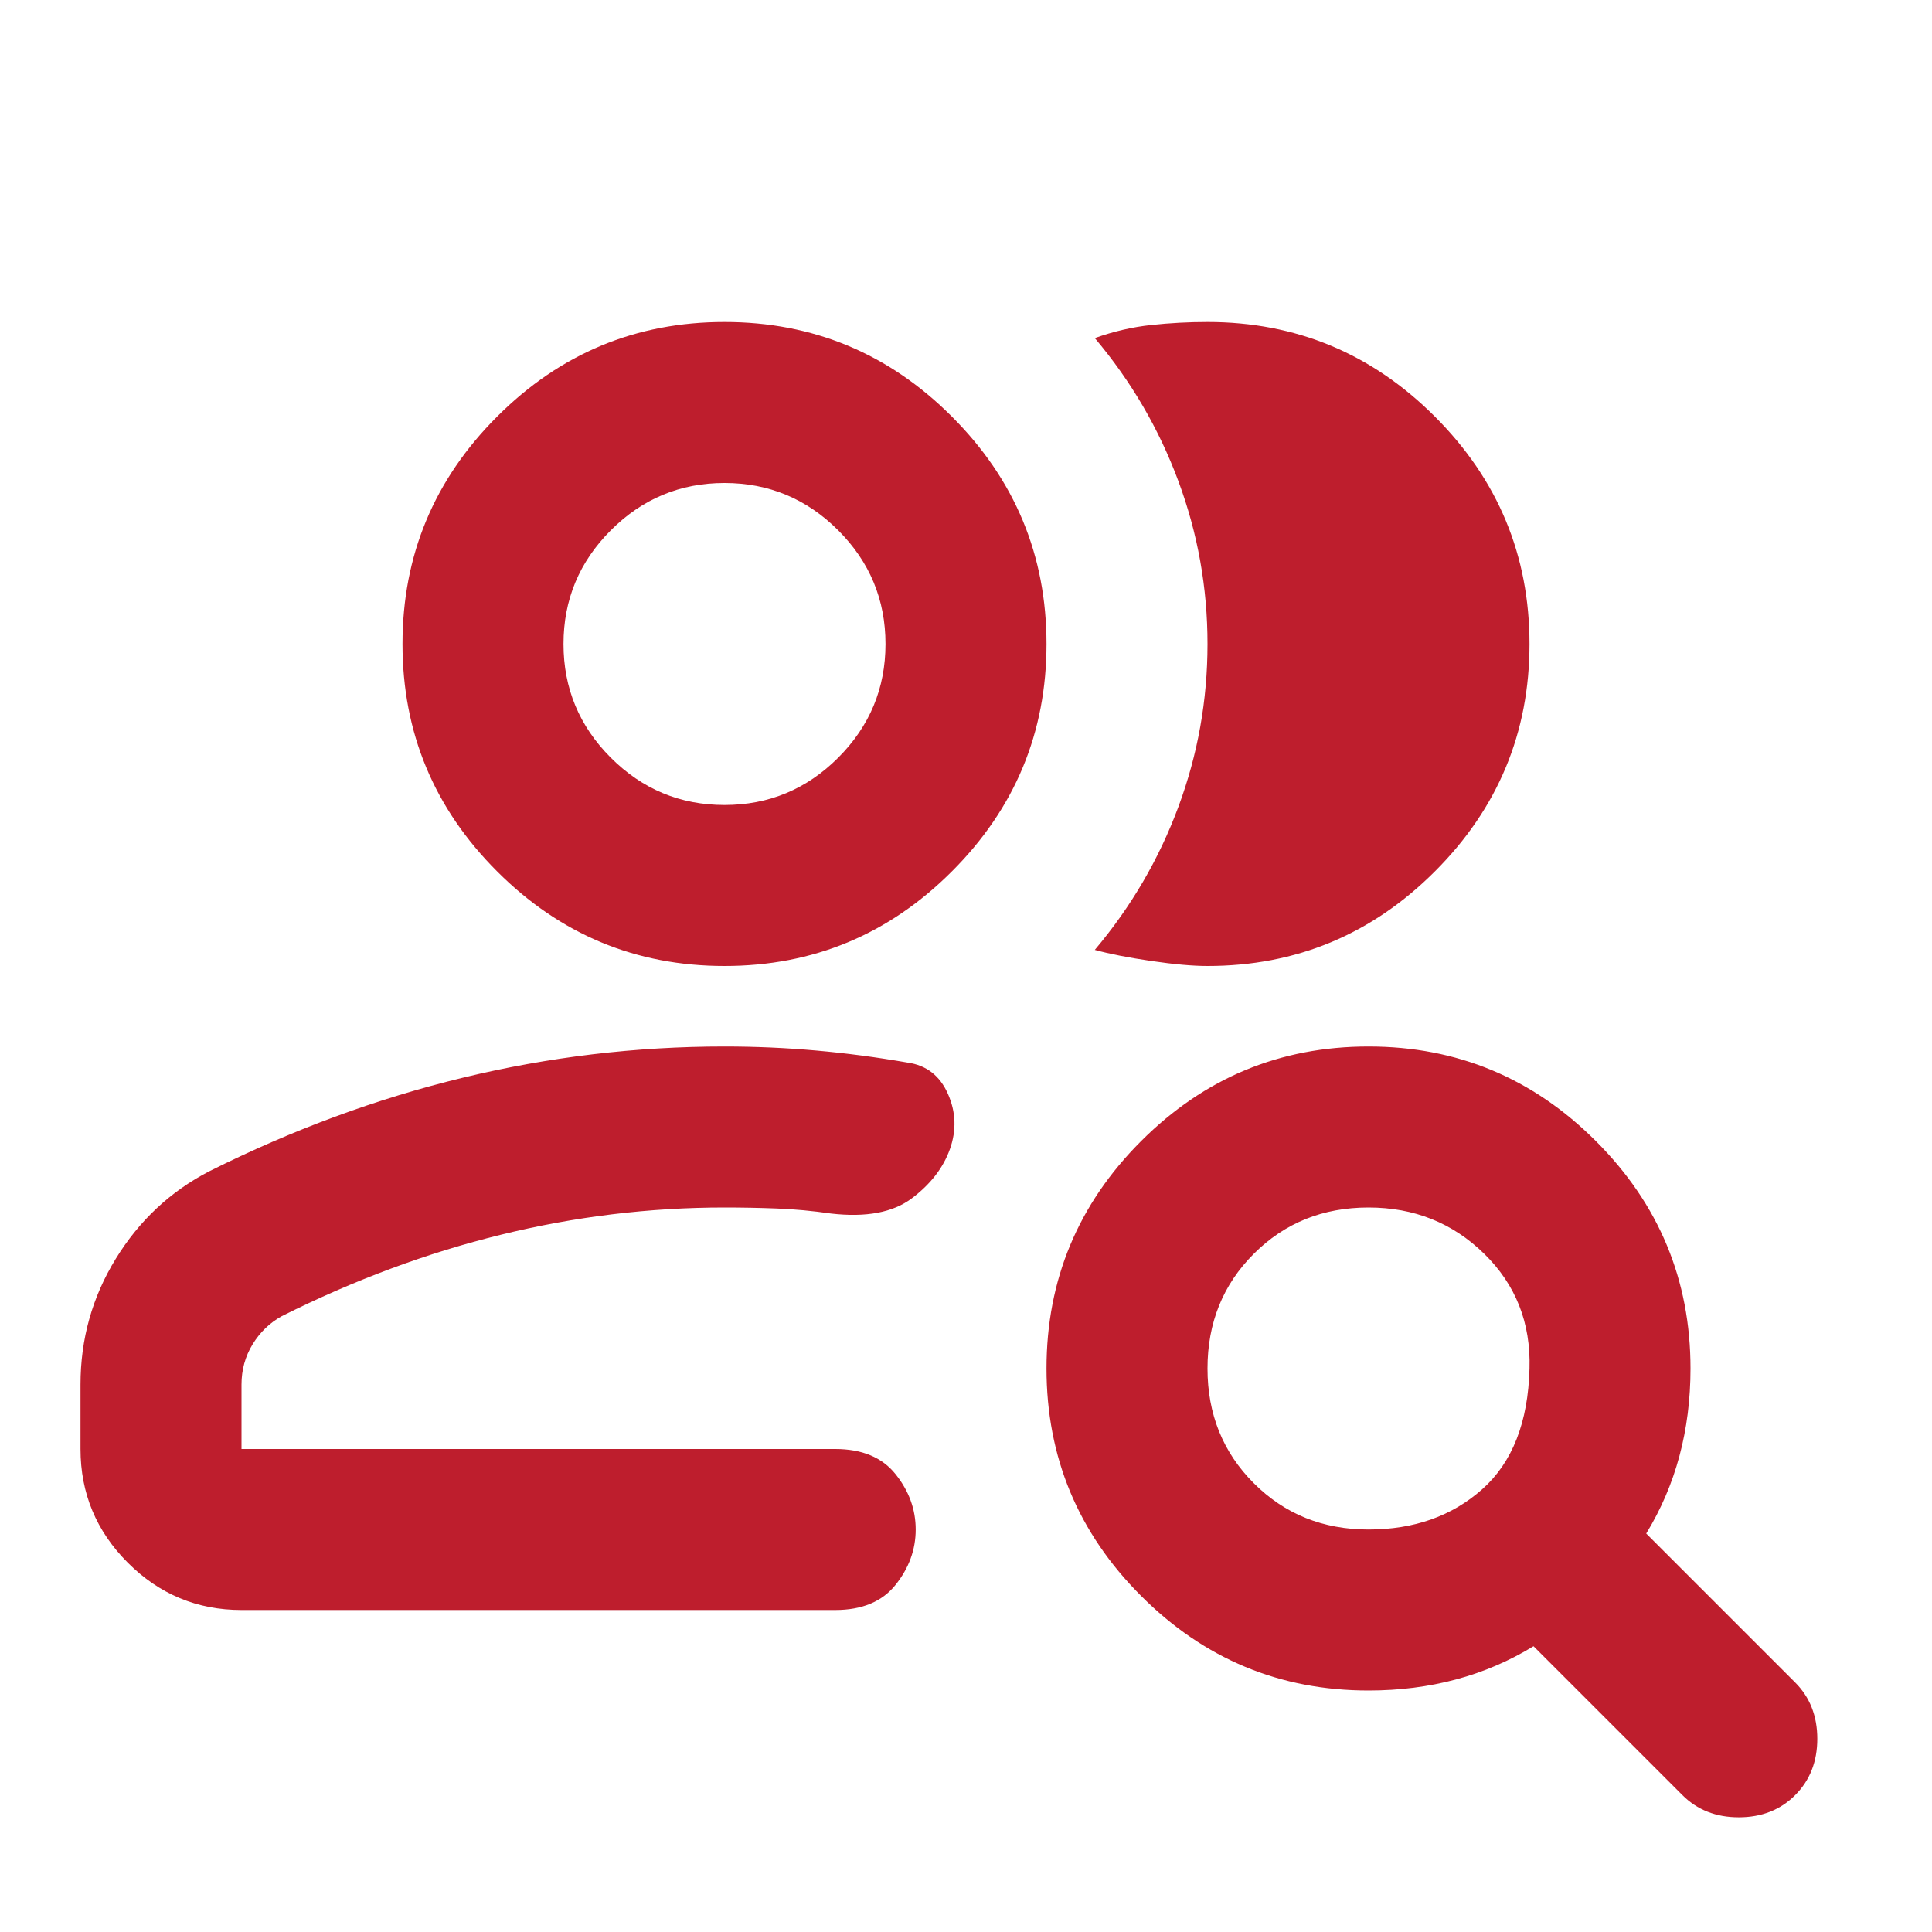 <svg width="60" height="60" viewBox="0 0 60 60" fill="none" xmlns="http://www.w3.org/2000/svg">
<mask id="mask0_5667_721" style="mask-type:alpha" maskUnits="userSpaceOnUse" x="0" y="0" width="60" height="60">
<rect width="60" height="59.931" fill="#D9D9D9"/>
</mask>
<g mask="url(#mask0_5667_721)">
<path d="M7.5 50C6.125 50 4.948 49.51 3.969 48.531C2.99 47.552 2.5 46.375 2.5 45V43C2.5 41.583 2.865 40.281 3.594 39.094C4.323 37.906 5.292 37 6.5 36.375C9.083 35.083 11.708 34.115 14.375 33.469C17.042 32.823 19.75 32.5 22.5 32.5C23.458 32.5 24.406 32.542 25.344 32.625C26.281 32.708 27.229 32.833 28.188 33C28.771 33.083 29.188 33.406 29.438 33.969C29.688 34.531 29.708 35.104 29.5 35.688C29.292 36.271 28.896 36.781 28.312 37.219C27.729 37.656 26.896 37.812 25.812 37.688C25.229 37.604 24.667 37.552 24.125 37.531C23.583 37.51 23.042 37.5 22.5 37.5C20.167 37.5 17.854 37.781 15.562 38.344C13.271 38.906 11 39.75 8.75 40.875C8.375 41.083 8.073 41.375 7.844 41.75C7.615 42.125 7.5 42.542 7.5 43V45H25.938C26.771 45 27.396 45.26 27.812 45.781C28.229 46.302 28.438 46.875 28.438 47.5C28.438 48.125 28.229 48.698 27.812 49.219C27.396 49.74 26.771 50 25.938 50H7.5ZM22.5 30C19.75 30 17.396 29.021 15.438 27.062C13.479 25.104 12.5 22.75 12.5 20C12.5 17.25 13.479 14.896 15.438 12.938C17.396 10.979 19.75 10 22.5 10C25.25 10 27.604 10.979 29.562 12.938C31.521 14.896 32.5 17.25 32.5 20C32.5 22.75 31.521 25.104 29.562 27.062C27.604 29.021 25.25 30 22.5 30ZM47.5 20C47.5 22.75 46.521 25.104 44.562 27.062C42.604 29.021 40.25 30 37.5 30C37.042 30 36.458 29.948 35.75 29.844C35.042 29.74 34.458 29.625 34 29.5C35.125 28.167 35.99 26.688 36.594 25.062C37.198 23.438 37.5 21.75 37.5 20C37.5 18.25 37.198 16.562 36.594 14.938C35.99 13.312 35.125 11.833 34 10.5C34.583 10.292 35.167 10.156 35.75 10.094C36.333 10.031 36.917 10 37.5 10C40.25 10 42.604 10.979 44.562 12.938C46.521 14.896 47.5 17.25 47.5 20ZM22.5 25C23.875 25 25.052 24.51 26.031 23.531C27.01 22.552 27.5 21.375 27.5 20C27.5 18.625 27.01 17.448 26.031 16.469C25.052 15.49 23.875 15 22.5 15C21.125 15 19.948 15.49 18.969 16.469C17.99 17.448 17.5 18.625 17.5 20C17.5 21.375 17.99 22.552 18.969 23.531C19.948 24.51 21.125 25 22.5 25ZM42.5 47.5C43.917 47.5 45.094 47.083 46.031 46.25C46.969 45.417 47.458 44.167 47.5 42.5C47.542 41.083 47.073 39.896 46.094 38.938C45.115 37.979 43.917 37.5 42.5 37.5C41.083 37.5 39.896 37.979 38.938 38.938C37.979 39.896 37.5 41.083 37.5 42.5C37.5 43.917 37.979 45.104 38.938 46.062C39.896 47.021 41.083 47.5 42.5 47.5ZM42.5 52.5C39.75 52.5 37.396 51.521 35.438 49.562C33.479 47.604 32.5 45.25 32.5 42.5C32.5 39.75 33.479 37.396 35.438 35.438C37.396 33.479 39.75 32.5 42.5 32.5C45.25 32.5 47.604 33.479 49.562 35.438C51.521 37.396 52.5 39.75 52.5 42.5C52.5 43.458 52.385 44.365 52.156 45.219C51.927 46.073 51.583 46.875 51.125 47.625L55.75 52.25C56.208 52.708 56.438 53.292 56.438 54C56.438 54.708 56.208 55.292 55.75 55.75C55.292 56.208 54.708 56.438 54 56.438C53.292 56.438 52.708 56.208 52.25 55.75L47.625 51.125C46.875 51.583 46.073 51.927 45.219 52.156C44.365 52.385 43.458 52.5 42.5 52.5Z" fill="#BE1E2D"/>
</g>
</svg>
